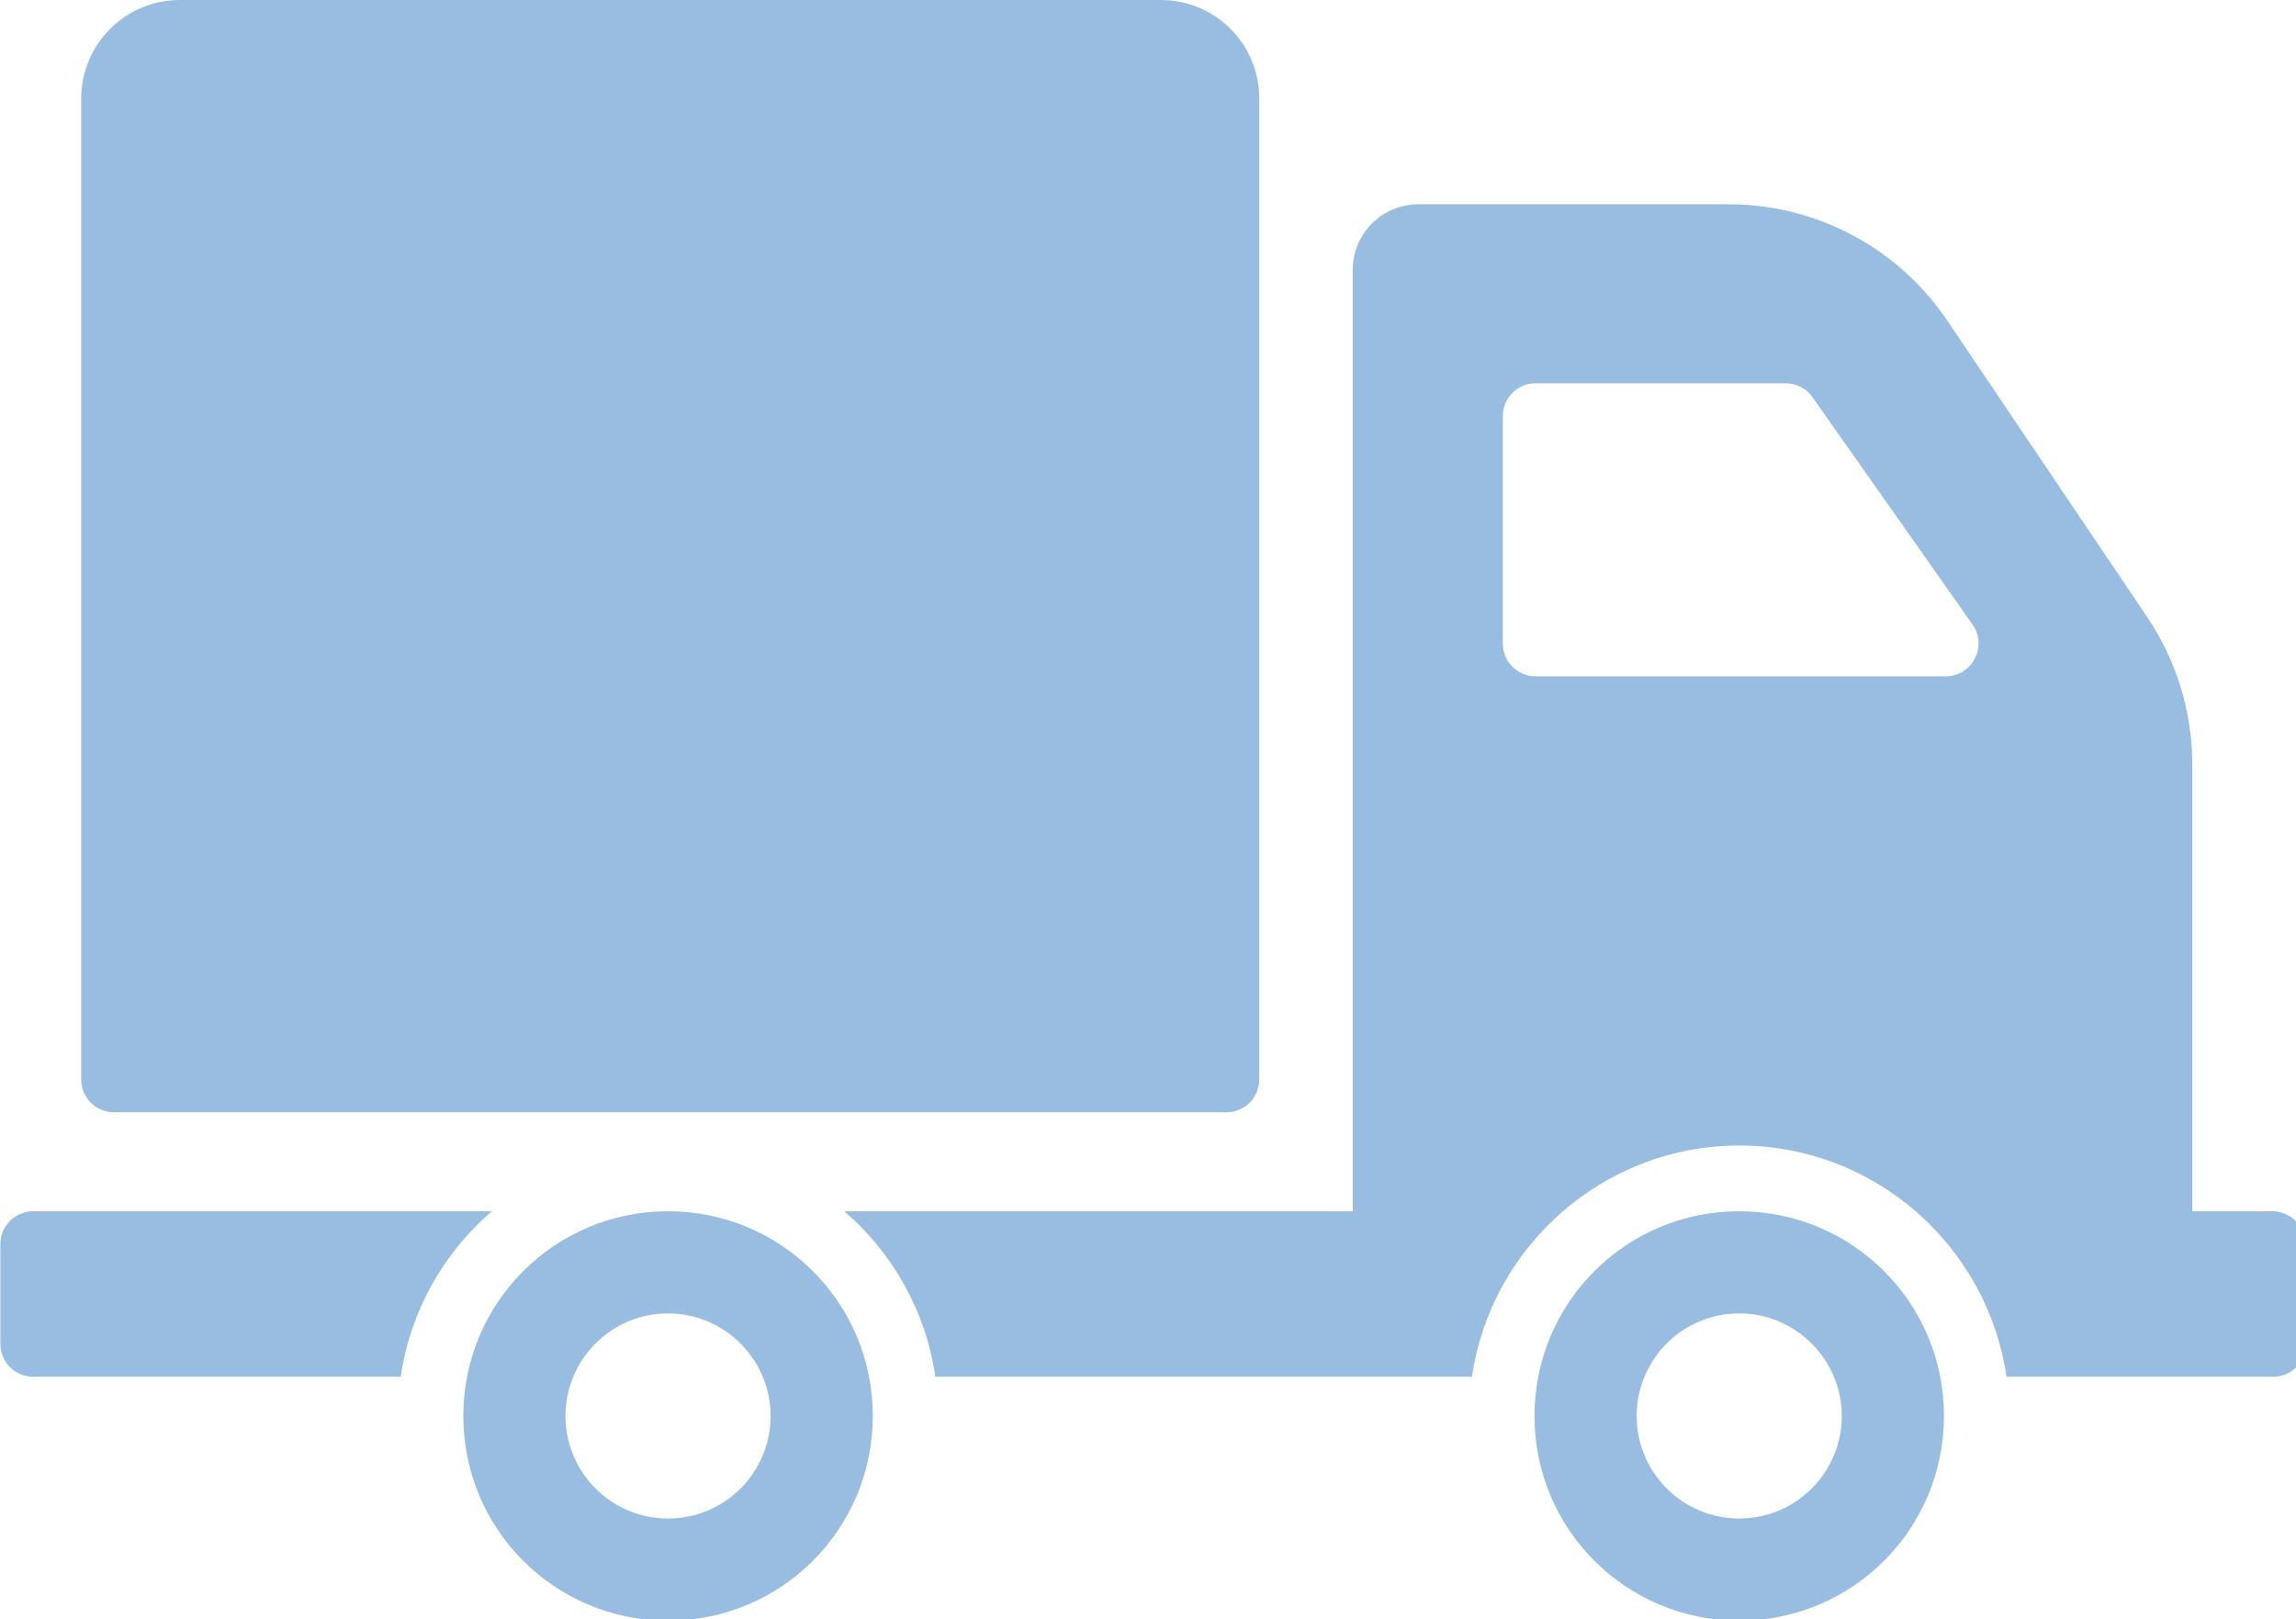 <svg xmlns="http://www.w3.org/2000/svg" xmlns:xlink="http://www.w3.org/1999/xlink" id="Camada_2" data-name="Camada 2" viewBox="0 0 57.98 40.89"><defs><style>      .cls-1 {        fill: none;      }      .cls-1, .cls-2 {        stroke-width: 0px;      }      .cls-3 {        clip-path: url(#clippath);      }      .cls-2 {        fill: #98bde0;      }    </style><clipPath id="clippath"><rect class="cls-1" width="57.98" height="40.89"></rect></clipPath></defs><g id="Camada_2-2" data-name="Camada 2"><g id="Camada_1-2" data-name="Camada 1-2"><g class="cls-3"><path class="cls-2" d="M49.81,15.77l-4.04-5.74c-.15-.22-.41-.35-.68-.35h-6.31c-.46,0-.83.37-.83.83v5.74c0,.46.37.83.83.83h10.35c.68,0,1.07-.76.68-1.31h0ZM58.23,31.42v2.52c0,.46-.37.83-.83.83h-6.73c-.48-3.3-3.32-5.84-6.75-5.84s-6.27,2.55-6.75,5.84h-13.55c-.24-1.66-1.08-3.13-2.3-4.18h12.84V6.82c0-.92.74-1.66,1.66-1.66h7.84c2.21,0,4.27,1.1,5.51,2.93l5.05,7.49c.74,1.1,1.14,2.39,1.14,3.72v11.29h2.02c.46,0,.83.37.83.83h.02ZM46.51,35.76c0-1.42-1.16-2.59-2.59-2.59s-2.59,1.16-2.59,2.59,1.16,2.59,2.59,2.59,2.59-1.16,2.59-2.59ZM49.09,35.76c0,2.86-2.31,5.17-5.17,5.17s-5.17-2.31-5.17-5.17,2.31-5.17,5.17-5.17,5.17,2.31,5.17,5.17ZM12.43,30.59H.84c-.46,0-.83.37-.83.83v2.52c0,.46.37.83.83.83h9.28c.24-1.66,1.08-3.13,2.3-4.18h0ZM19.46,35.76c0-1.42-1.16-2.59-2.59-2.59s-2.59,1.16-2.59,2.59,1.16,2.59,2.59,2.59,2.59-1.16,2.59-2.59ZM22.04,35.76c0,2.86-2.31,5.17-5.17,5.17s-5.17-2.31-5.17-5.17,2.31-5.17,5.17-5.17,5.17,2.31,5.17,5.17ZM2.05,27.27V2.5c0-1.38,1.11-2.5,2.5-2.5h24.76c1.38,0,2.49,1.11,2.49,2.49v24.77c0,.46-.37.83-.83.83H2.88c-.46,0-.83-.37-.83-.83h0Z"></path></g></g></g></svg>